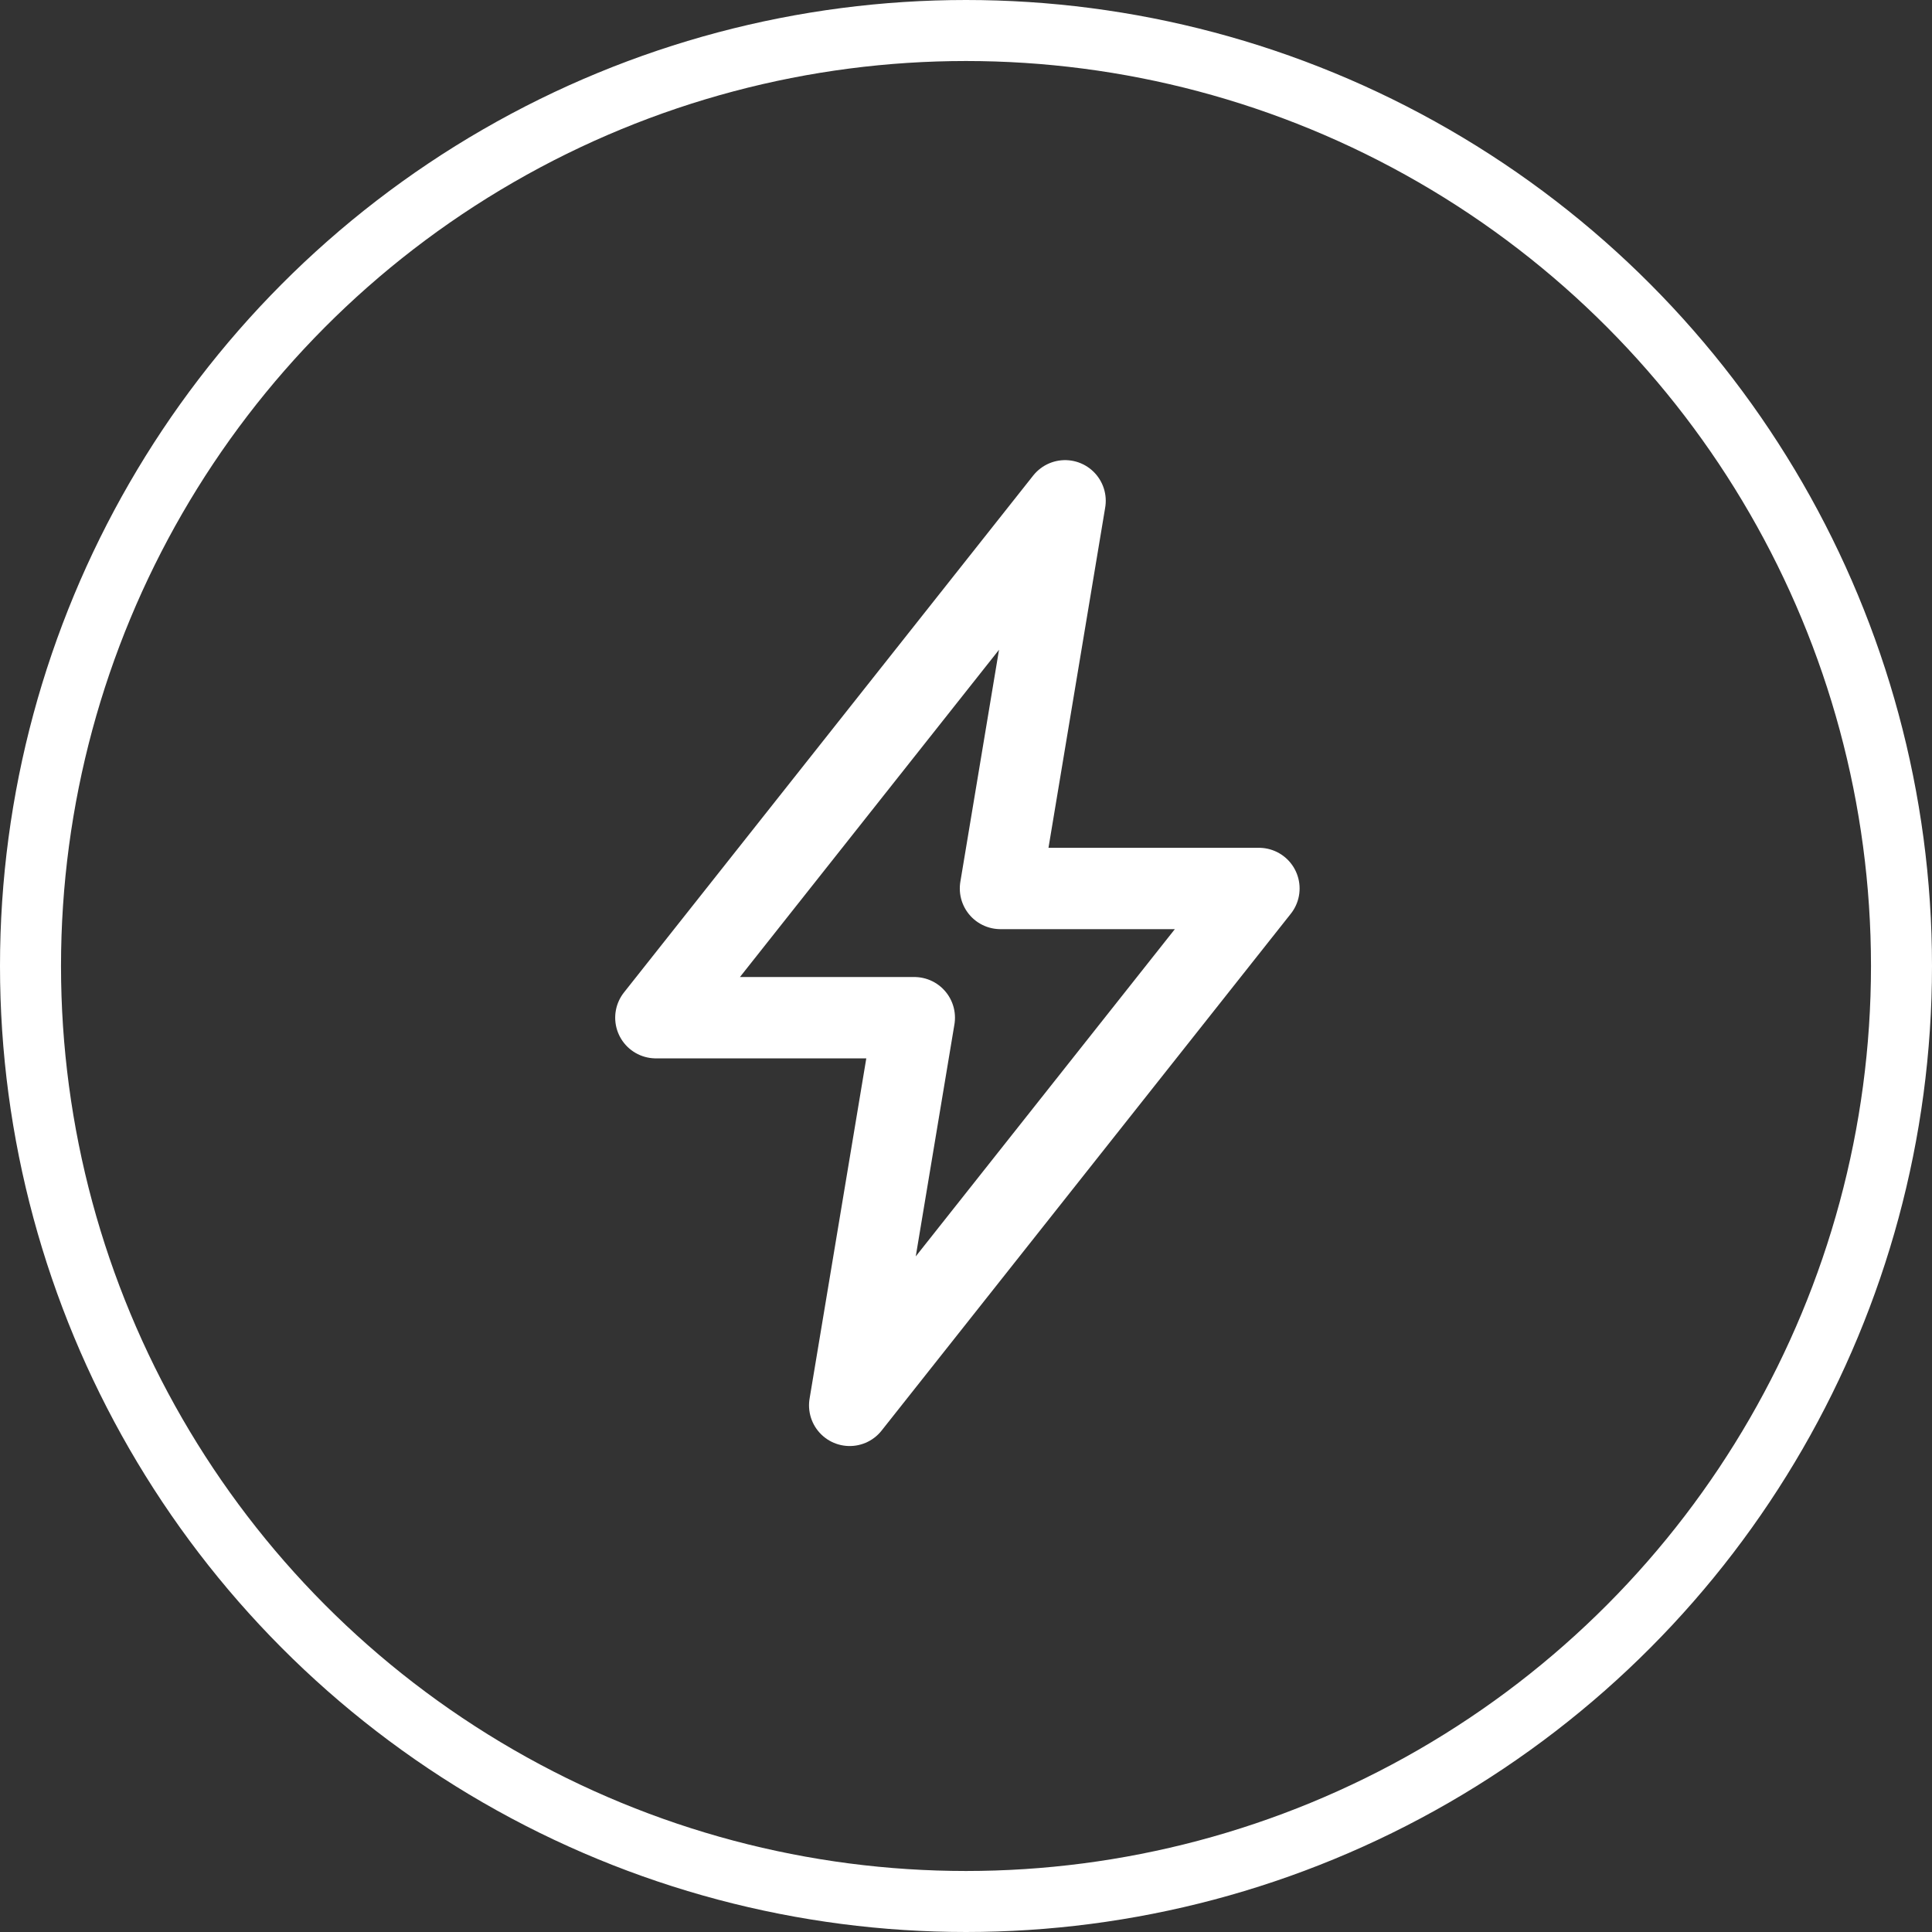 <svg width="95" height="95" viewBox="0 0 95 95" fill="none" xmlns="http://www.w3.org/2000/svg">
<rect x="0" y="0" width="95" height="95" fill="#333333" stroke="none"/>
<g clip-path="url(#clip0_2_76)">
<circle cx="47.5" cy="47.5" r="46" stroke="white" stroke-width="3"/>
<path d="M49.195 43.688L52.372 24.625L32.25 50.042H44.958L41.781 69.104L61.904 43.688H49.195Z" stroke="white" stroke-width="4" stroke-miterlimit="10" stroke-linecap="round" stroke-linejoin="round"/>
</g>
<defs>
<clipPath id="clip0_2_76">
<rect width="95" height="95" fill="white"/>
</clipPath>
</defs>
</svg>
